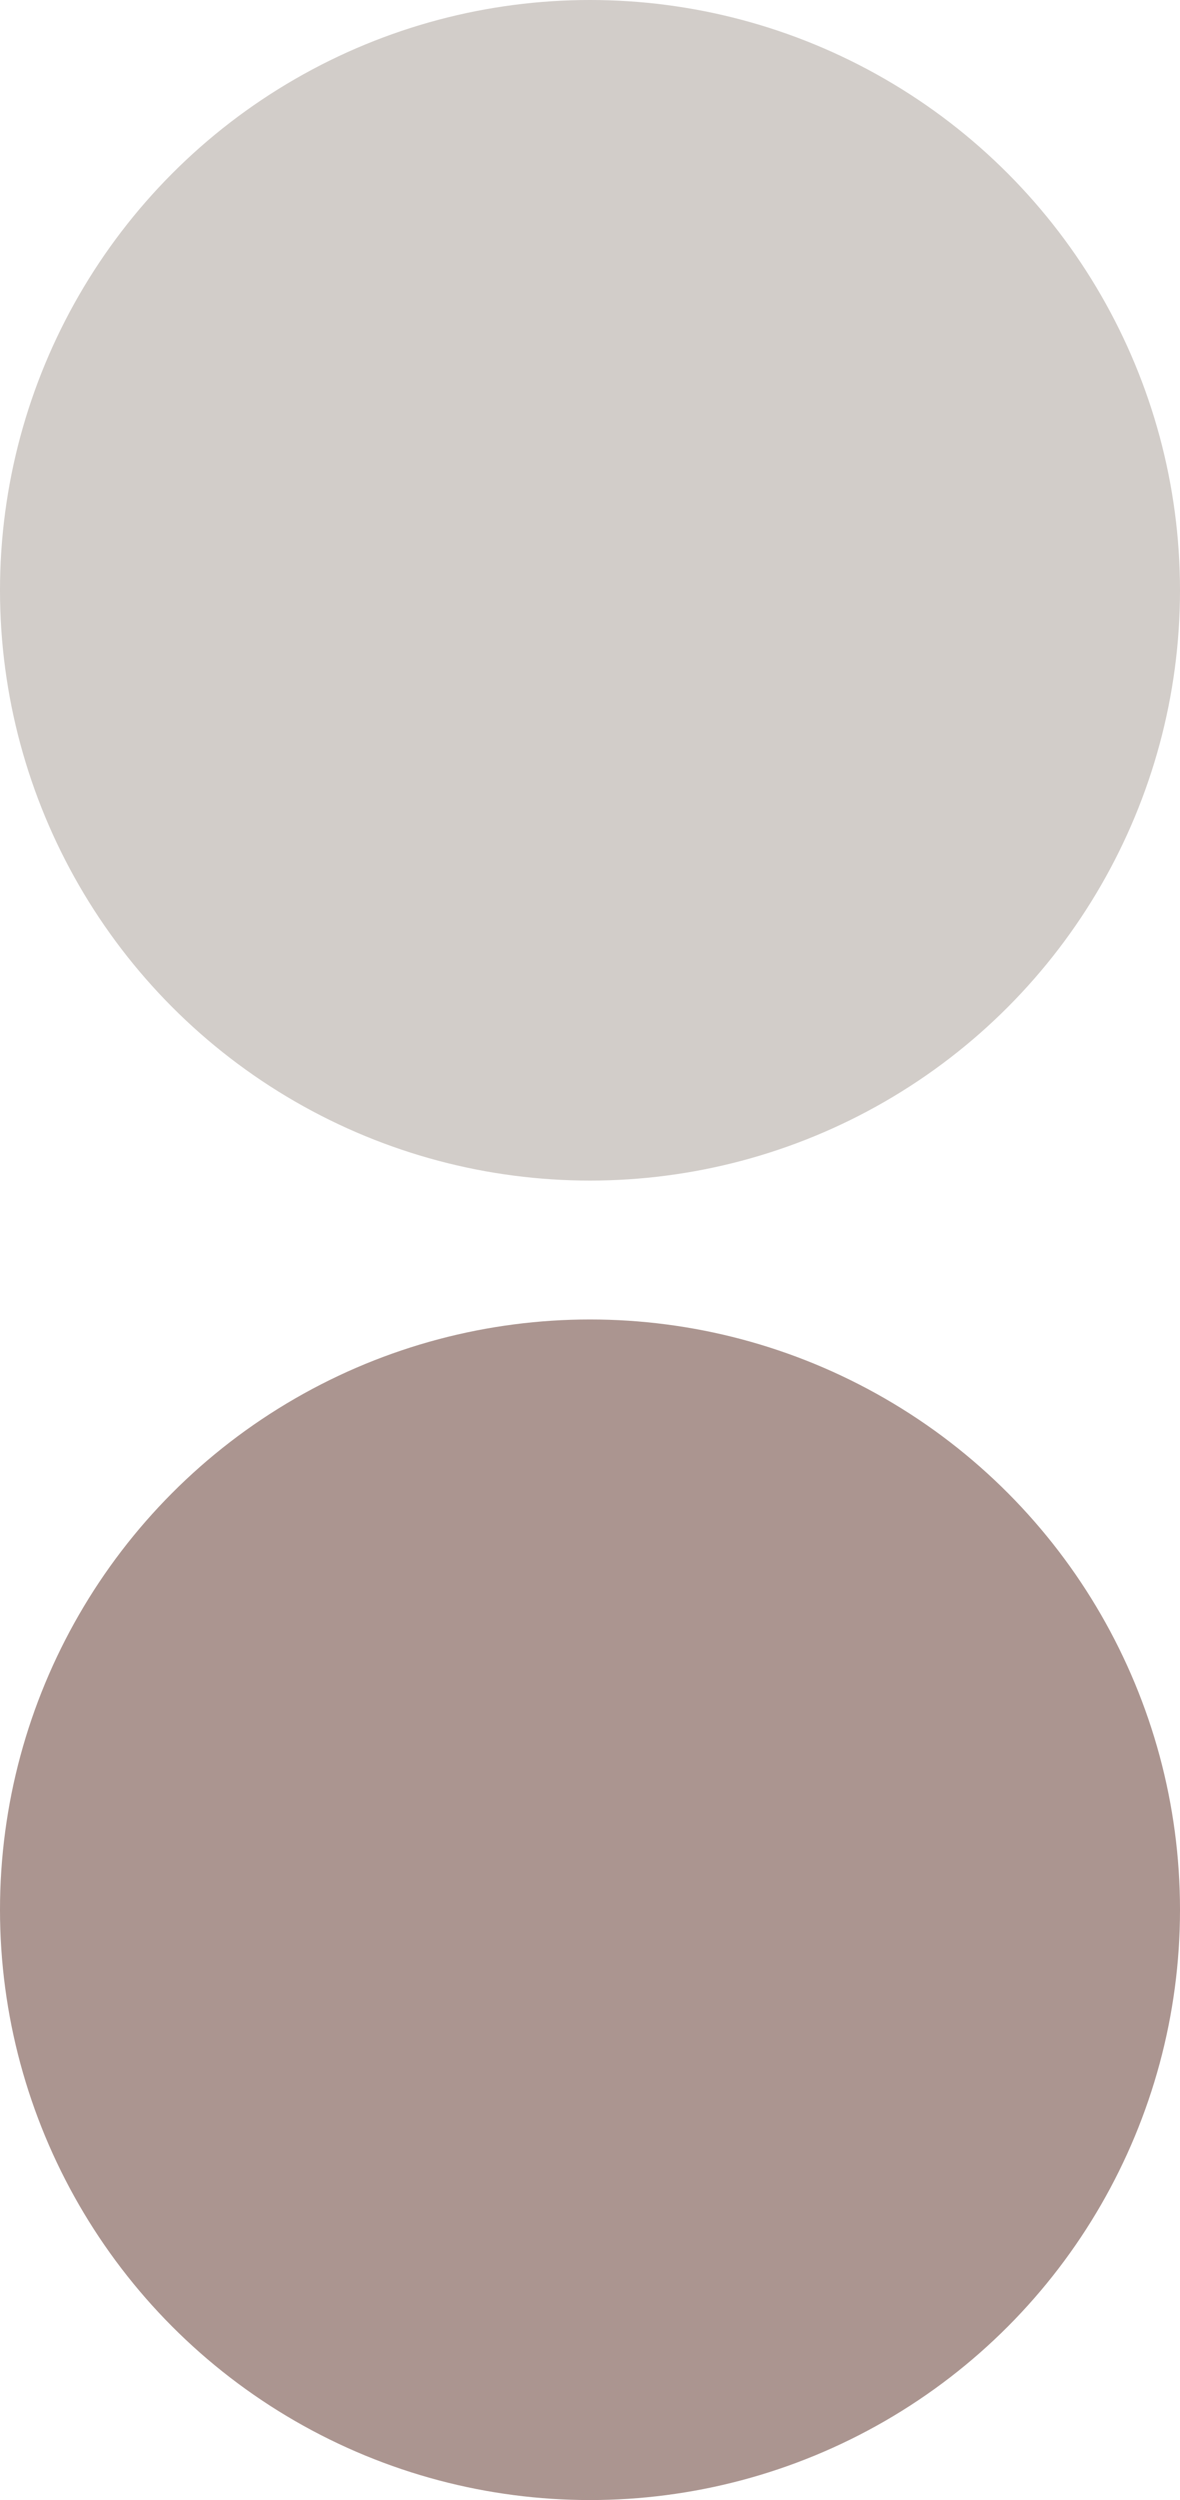 <?xml version="1.0" encoding="UTF-8"?>
<svg xmlns="http://www.w3.org/2000/svg" width="17" height="36" viewBox="0 0 17 36" fill="none">
  <circle cx="8.5" cy="8.5" r="8.5" fill="#D2CDC9"></circle>
  <circle cx="8.5" cy="27.5" r="8.5" fill="#AB9590"></circle>
</svg>
